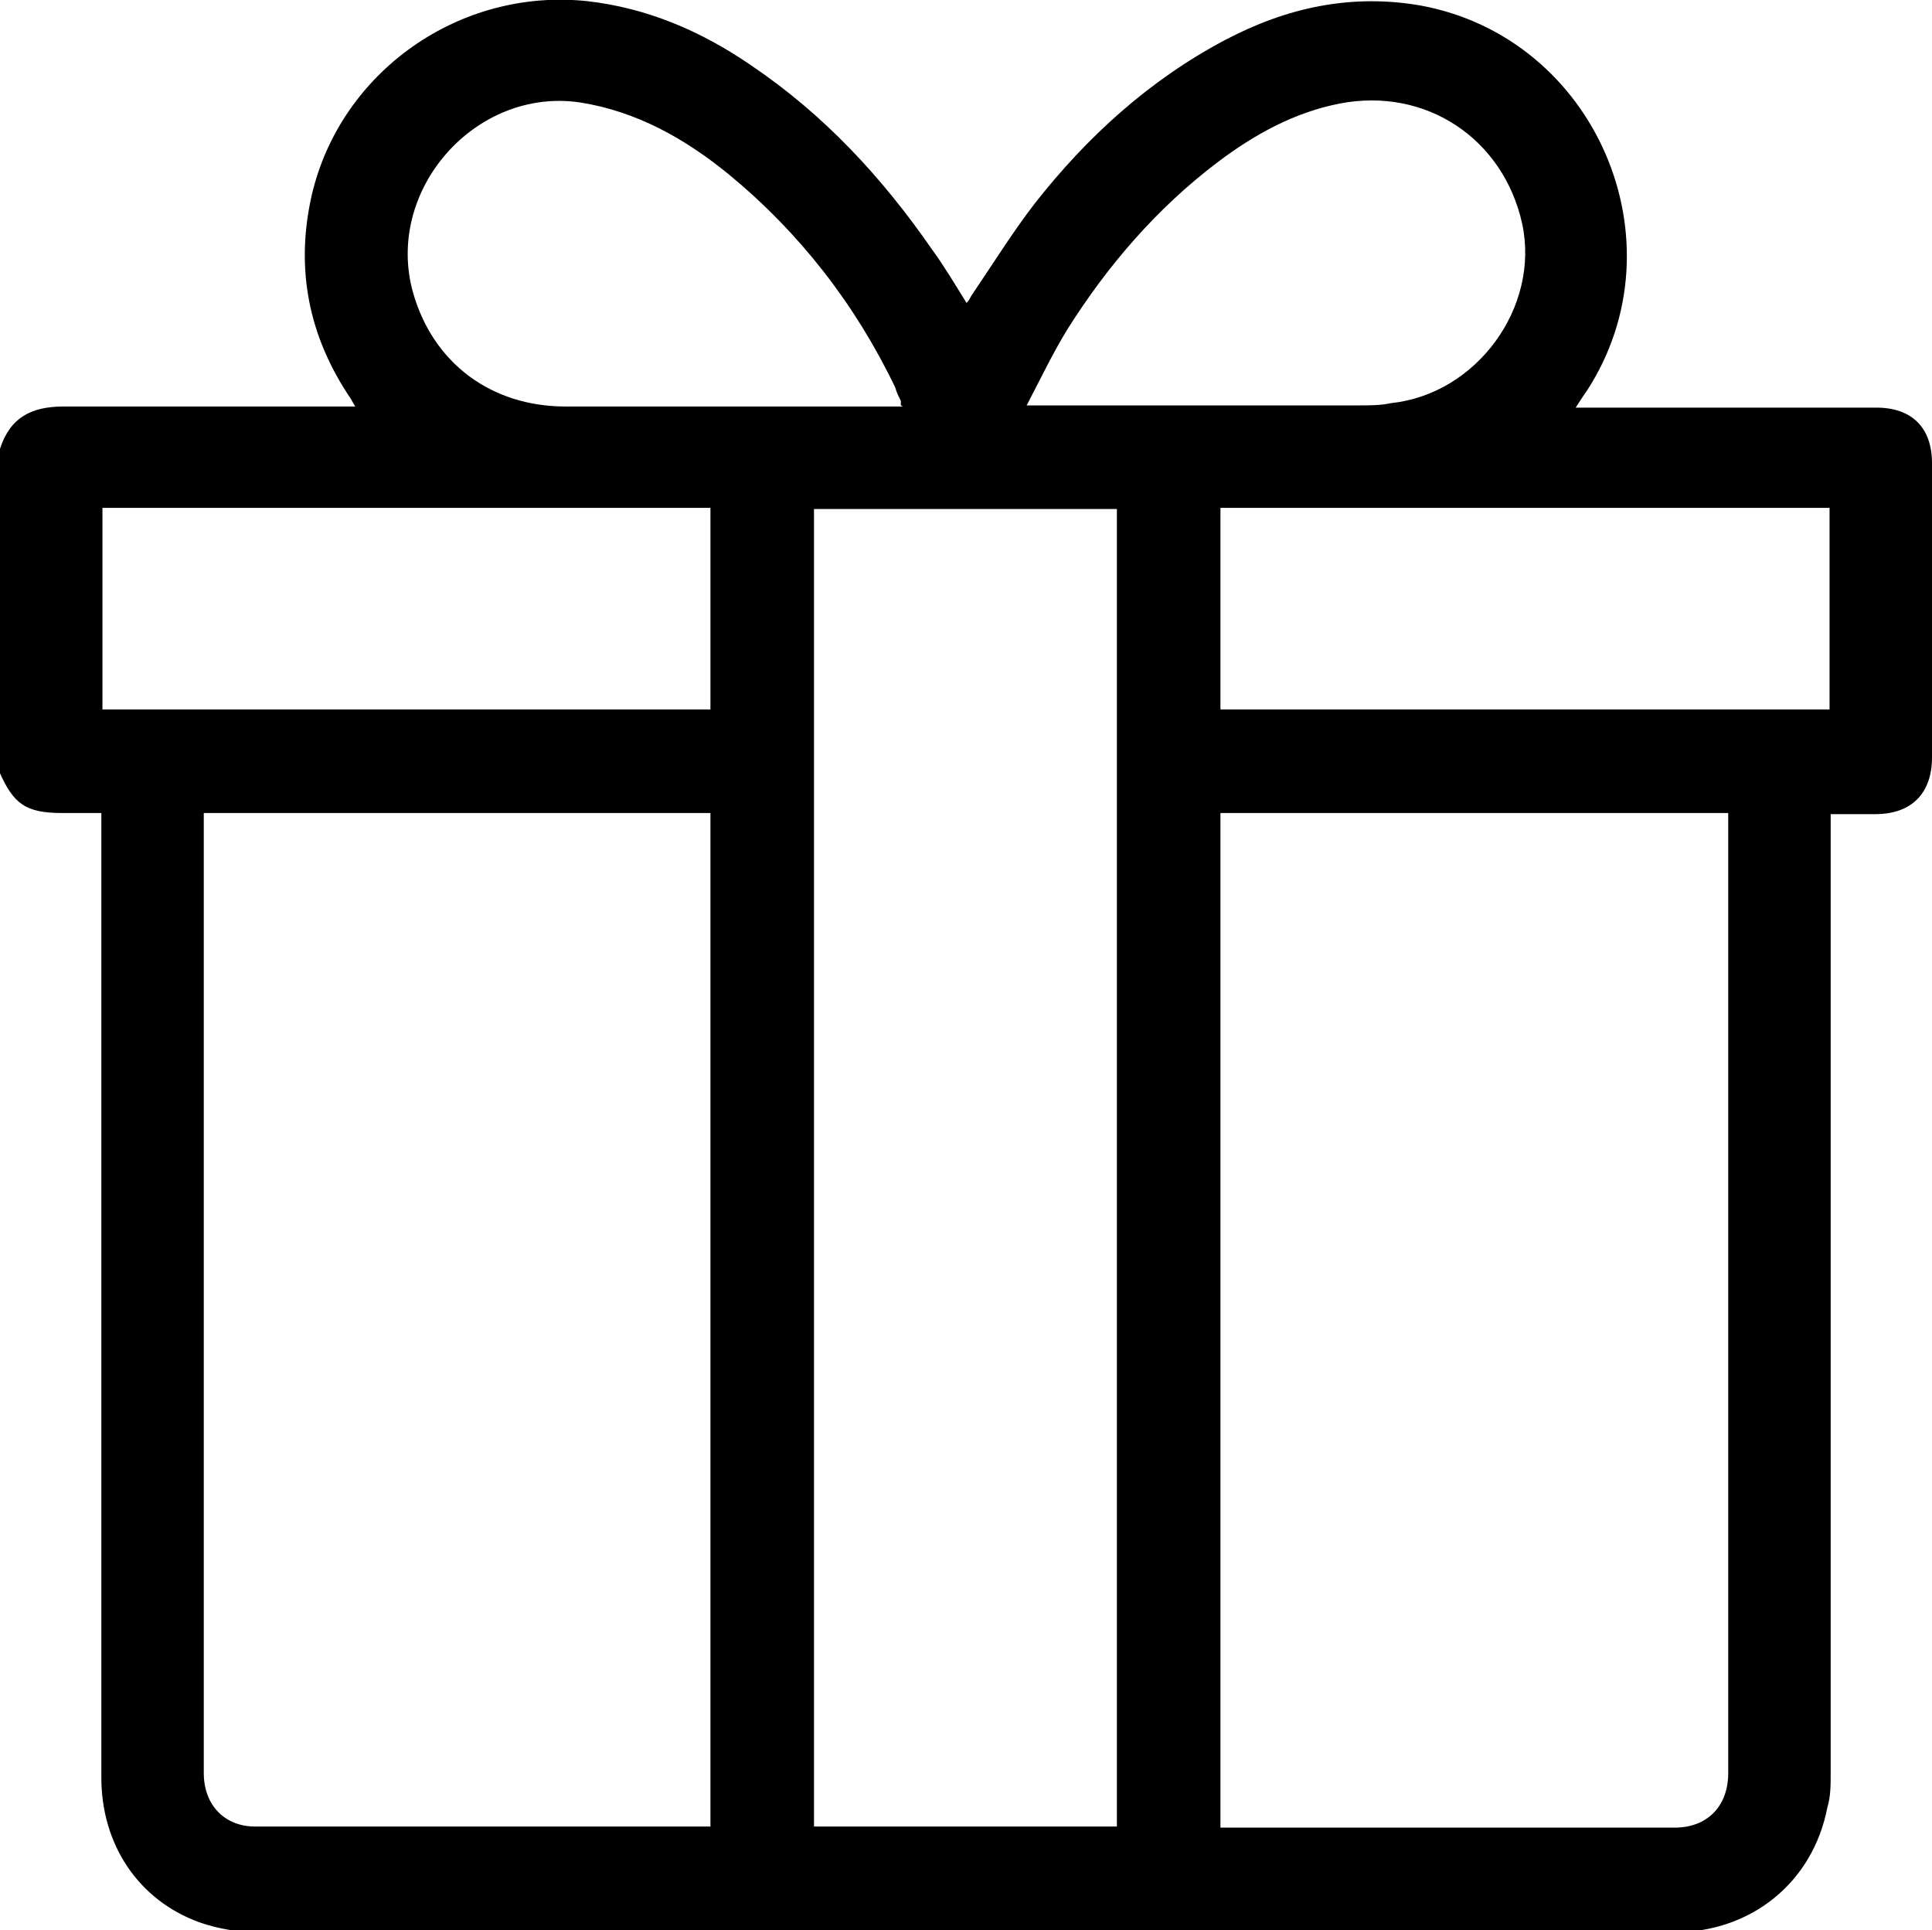 <?xml version="1.0" encoding="UTF-8"?><svg id="Calque_2" xmlns="http://www.w3.org/2000/svg" viewBox="0 0 17.35 17.33"><g id="Calque_1-2"><path d="M0,6.92v-2.89c.09-.28,.28-.38,.57-.38,.83,0,1.66,0,2.5,0h.12s-.03-.05-.04-.07c-.38-.56-.5-1.17-.35-1.83C3.06,.64,4.13-.11,5.27,.01c.54,.06,1.03,.27,1.48,.58,.65,.44,1.17,1,1.62,1.65,.11,.15,.21,.32,.31,.48,.02-.02,.03-.04,.04-.06,.19-.28,.37-.57,.57-.83,.47-.6,1.03-1.11,1.71-1.47,.55-.29,1.13-.42,1.76-.31,1.57,.29,2.36,2.12,1.49,3.46-.03,.04-.06,.09-.1,.15h.12c.86,0,1.72,0,2.58,0,.32,0,.5,.18,.5,.5,0,.88,0,1.76,0,2.64,0,.32-.18,.51-.51,.51h-.4v.13c0,2.83,0,5.66,0,8.49,0,.1,0,.2-.03,.3-.13,.67-.68,1.12-1.38,1.12-4.24,0-8.48,0-12.71,0-.17,0-.36-.03-.53-.09-.55-.2-.88-.7-.88-1.3V7.3h-.35c-.33,0-.44-.08-.57-.38Zm10.96,9.49s.04,0,.05,0c1.34,0,2.69,0,4.03,0,.29,0,.48-.19,.48-.49,0-.72,0-1.44,0-2.16v-2.82c0-.87,0-1.74,0-2.61v-1.03h-4.56v9.11ZM1.83,7.3s0,.04,0,.05c0,1.13,0,2.27,0,3.4,0,.95,0,1.9,0,2.85,0,.78,0,1.55,0,2.32,0,.29,.19,.48,.46,.48,1.33,0,2.67,0,4,0h.09V7.3H1.83Zm5.48-2.74v11.84h2.72V4.57h-2.72Zm-.93,0H.92v1.81H6.38v-1.81Zm4.58,1.81h5.47v-1.81h-5.47v1.81Zm-2.87-2.73s0-.03,0-.04c-.02-.04-.04-.08-.05-.12-.36-.75-.86-1.39-1.49-1.91-.39-.32-.83-.57-1.34-.65-.94-.14-1.76,.79-1.5,1.71,.18,.63,.7,1.02,1.37,1.02,.76,0,1.51,0,2.27,0h.76Zm1.13,0h.13c.95,0,1.91,0,2.86,0,.09,0,.19,0,.28-.02,.77-.08,1.34-.86,1.18-1.61-.17-.77-.87-1.23-1.64-1.08-.41,.08-.77,.28-1.1,.53-.54,.41-.98,.92-1.34,1.49-.13,.21-.24,.44-.37,.69Z"/></g></svg>